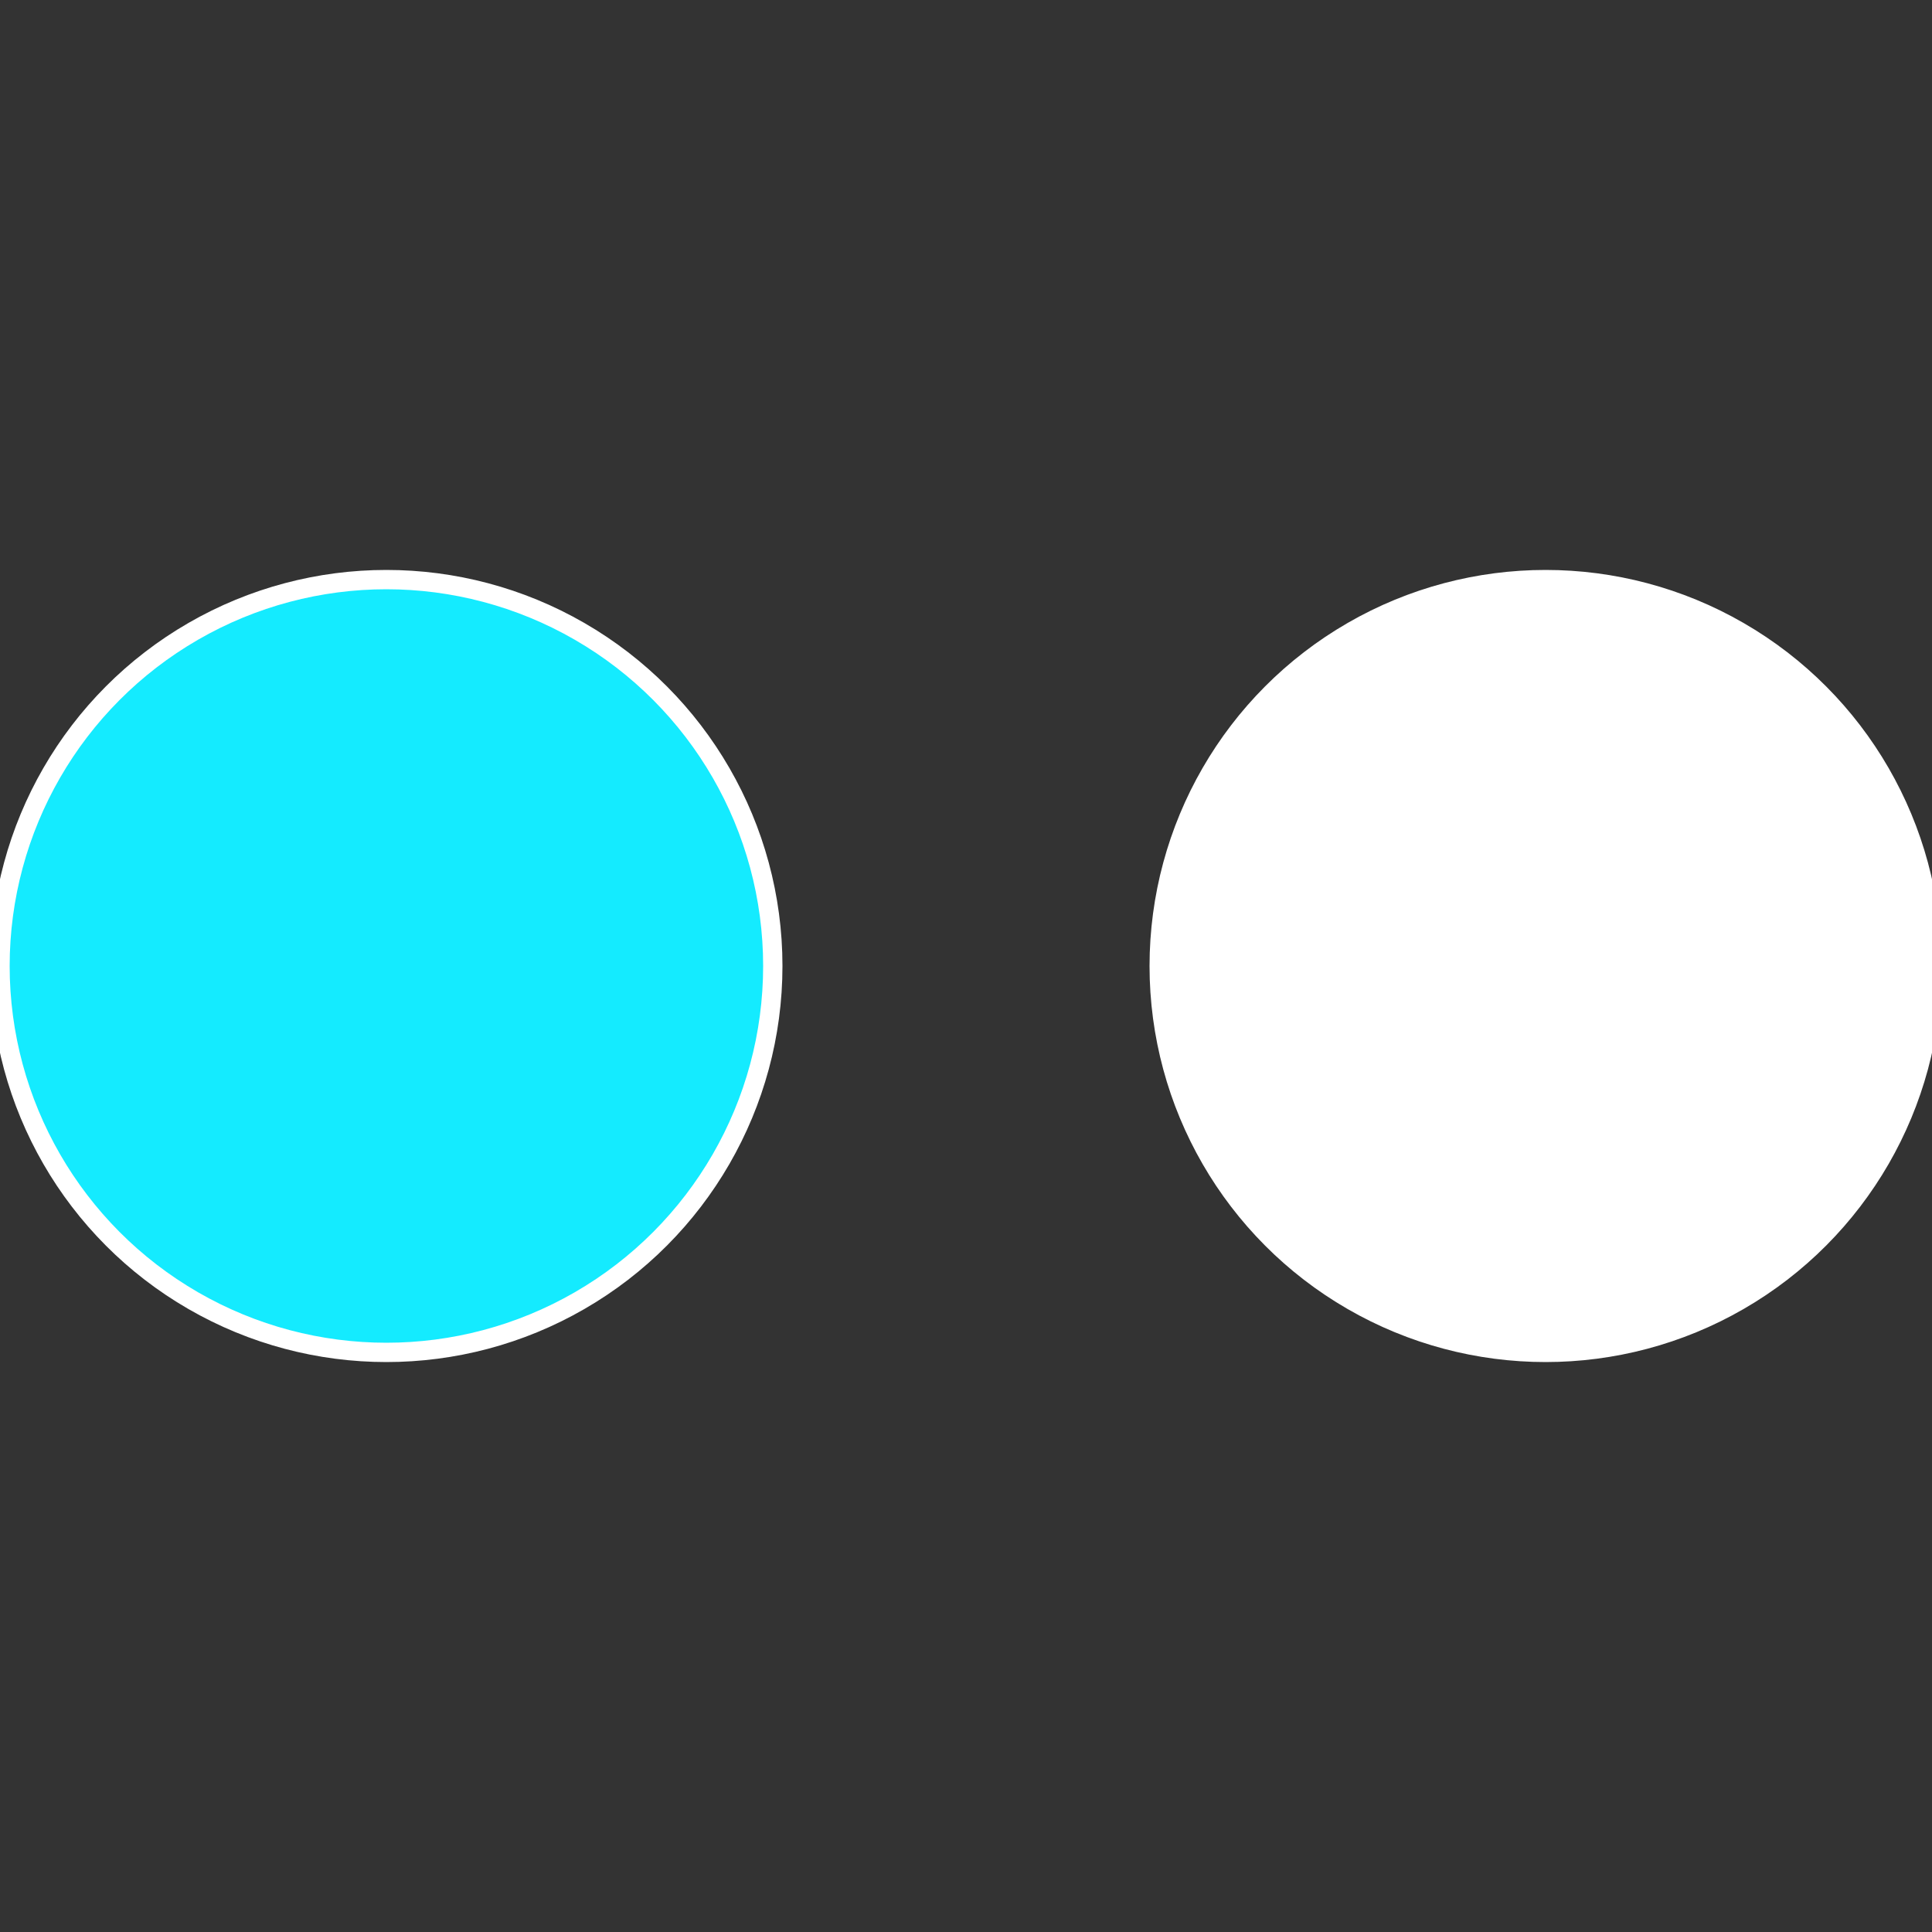 <?xml version="1.0" standalone="no"?>
<svg width="500" height="500" viewBox="-1 -1 2 2" xmlns="http://www.w3.org/2000/svg">
 
                <rect x="-1" y="-1" width="2" height="2" fill="#333333" stroke="none"/>
 
                <circle cx="0.6" cy="0" r="0.4" fill="#ffffffffffffec0f14ebffffffffffffff20" stroke="#fff" stroke-width="1%" />
             
                <circle cx="-0.6" cy="7.3478807948841E-17" r="0.4" fill="#14ebffffffffffffec0f1da" stroke="#fff" stroke-width="1%" />
            </svg>
